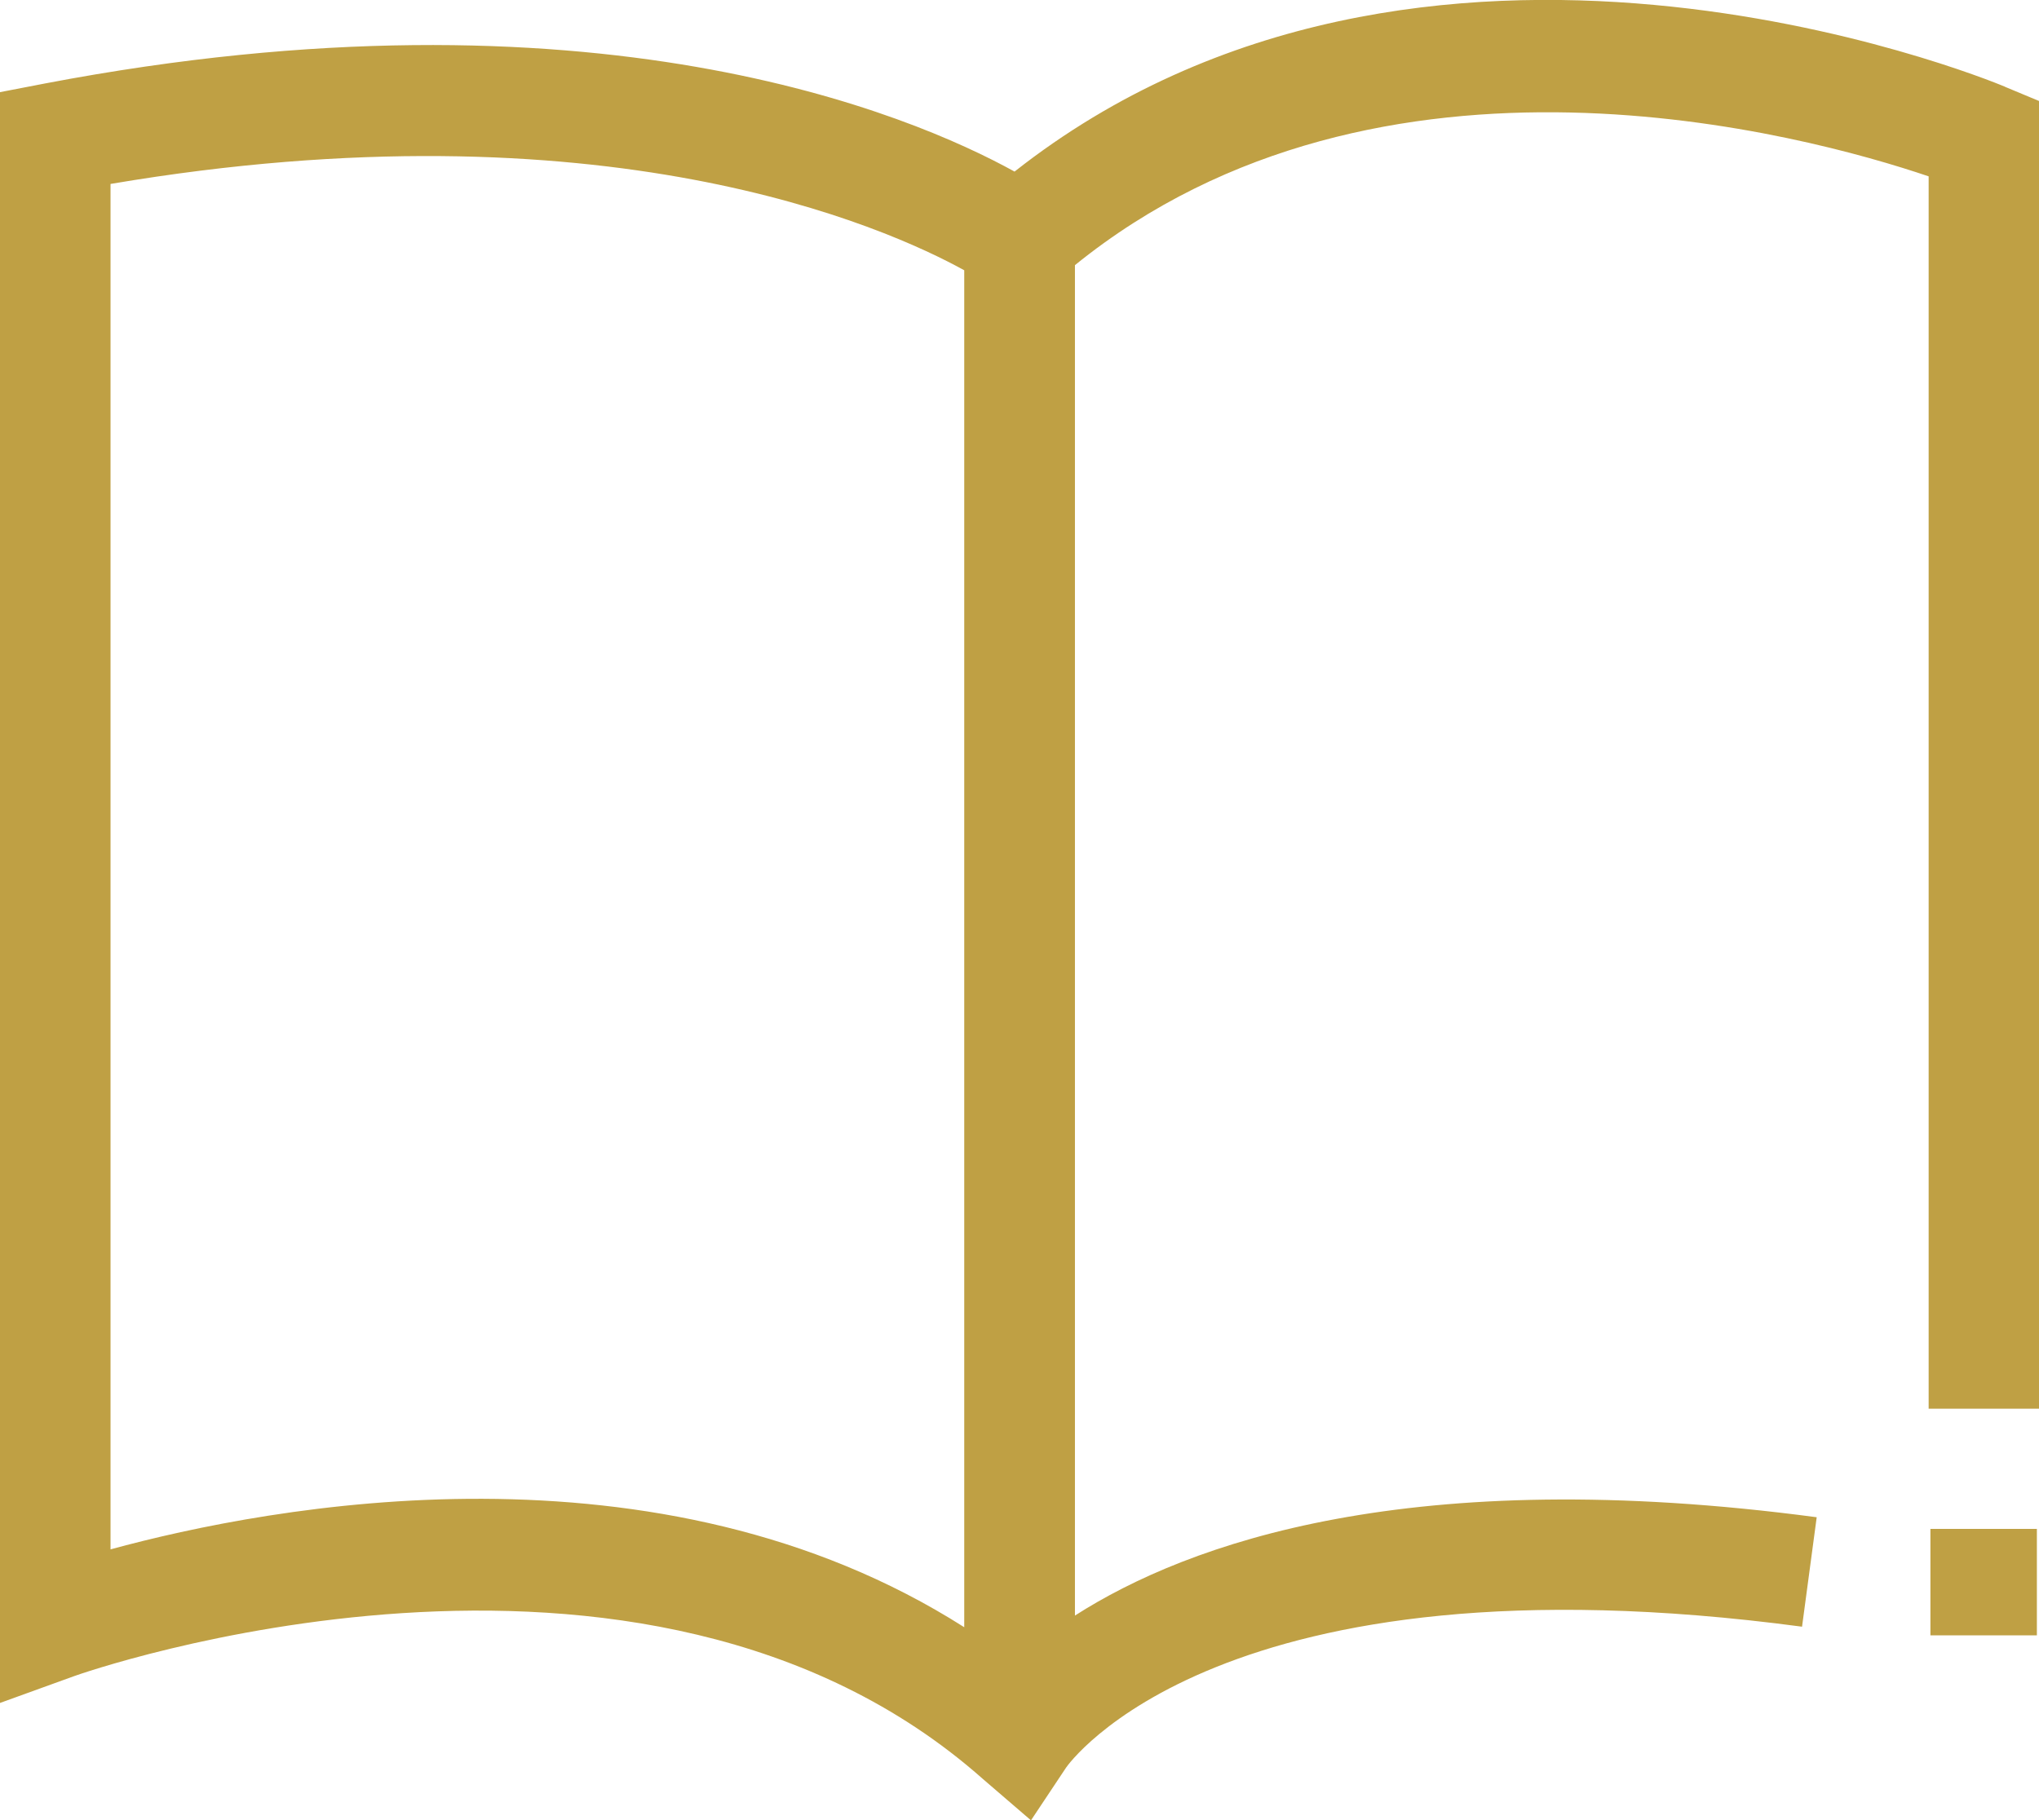<?xml version="1.0" encoding="UTF-8"?> <svg xmlns="http://www.w3.org/2000/svg" id="Vrstva_1" data-name="Vrstva 1" viewBox="0 0 115.48 103.12"><defs><style> .cls-1 { fill: #bfa044; } </style></defs><path class="cls-1" d="M113.55,4.91c-1.37-.57-32.97-13.39-56.09,4.81C51.59,6.48,33.58-1.19,2.54,4.73l-2.54.49v91.25s4.2-1.52,4.2-1.52c.32-.12,32.1-11.34,51.47,5.83l2.72,2.34,1.99-2.99c.08-.12,8.64-12.39,41.68-7.98l.83-6.2c-22.97-3.06-35.59,1.46-42.01,5.57V15.02c17.29-14,41.42-7.38,48.35-5.03v69.81s6.25,0,6.25,0V5.72s-1.92-.8-1.92-.8ZM6.26,87.77V10.42c27.92-4.73,43.89,2.43,48.35,4.89v76.87c-17.34-11.04-39.27-6.89-48.35-4.41Z"></path><rect class="cls-1" x="109.33" y="86.61" width="6.03" height="6.03"></rect></svg> 